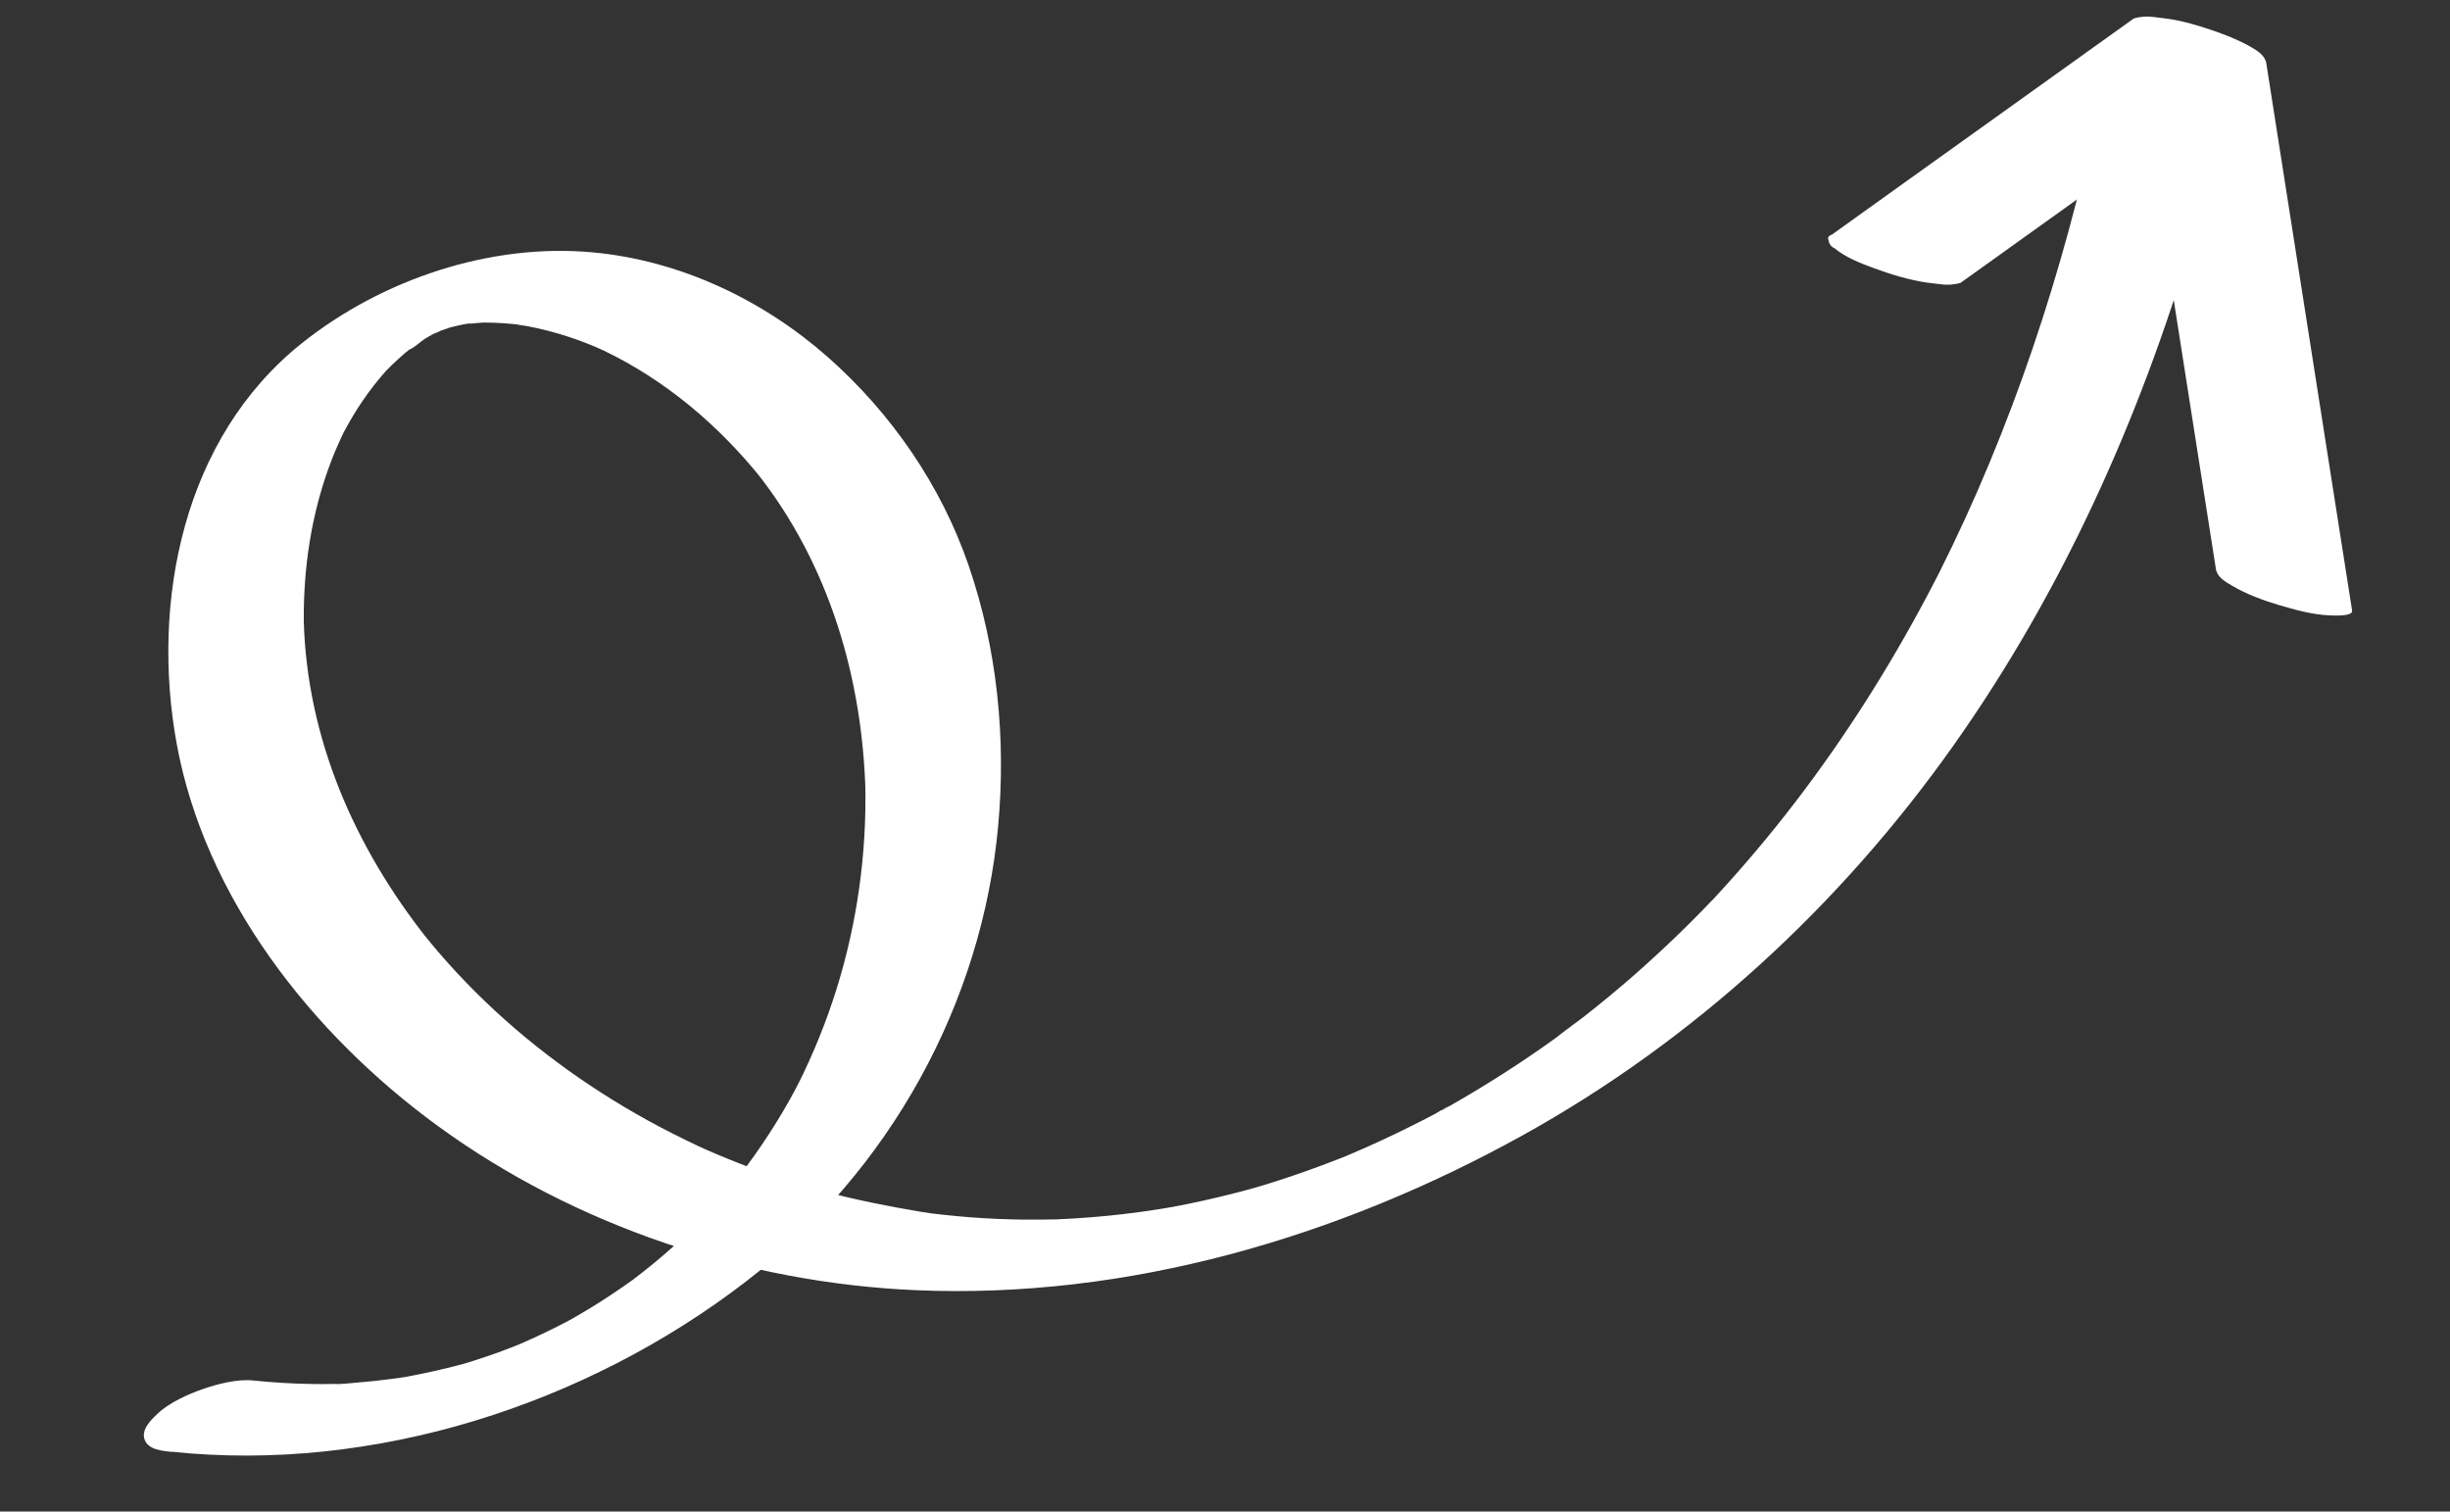<svg width="47" height="29" viewBox="0 0 47 29" fill="none" xmlns="http://www.w3.org/2000/svg">
<rect x="0" y="0" width="47" height="29" fill="#333333" stroke="none"/>
<g clip-path="url(#clip0_2107_5129)">
<path d="M3.284 27.851C7.18 28.264 11.246 26.944 14.306 24.59C17.073 22.462 18.84 19.243 19.149 15.841C19.302 14.163 19.13 12.445 18.582 10.849C18.057 9.321 17.107 7.935 15.882 6.852C14.658 5.77 13.067 4.998 11.373 4.842C9.398 4.659 7.324 5.365 5.795 6.581C3.502 8.407 2.898 11.556 3.387 14.256C3.924 17.215 5.968 19.829 8.396 21.6C11.022 23.515 14.285 24.611 17.572 24.753C21.638 24.928 25.683 23.735 29.204 21.785C32.504 19.957 35.31 17.357 37.46 14.323C39.549 11.377 41.045 8.045 42.057 4.618C42.301 3.794 42.516 2.962 42.707 2.125C42.751 1.933 42.6 1.824 42.432 1.773C42.18 1.696 41.818 1.744 41.571 1.805C41.232 1.888 40.882 2.008 40.593 2.205C40.408 2.33 40.161 2.493 40.11 2.722C39.762 4.251 39.329 5.762 38.799 7.242C38.533 7.982 38.244 8.714 37.929 9.435C37.774 9.79 37.612 10.143 37.444 10.492C37.365 10.657 37.284 10.822 37.202 10.985C37.11 11.171 37.244 10.906 37.185 11.018C37.16 11.067 37.136 11.114 37.111 11.162C37.062 11.257 37.012 11.353 36.961 11.448C36.23 12.824 35.392 14.147 34.439 15.39C33.959 16.016 33.45 16.62 32.913 17.201C32.883 17.233 32.854 17.265 32.824 17.296C32.978 17.137 32.887 17.229 32.854 17.263C32.778 17.341 32.703 17.42 32.626 17.499C32.489 17.639 32.349 17.778 32.208 17.915C31.924 18.19 31.634 18.457 31.337 18.718C31.04 18.978 30.717 19.245 30.397 19.496C30.25 19.611 30.092 19.717 29.951 19.838C30.225 19.605 29.929 19.853 29.864 19.9C29.774 19.965 29.685 20.028 29.594 20.092C29.269 20.319 28.938 20.538 28.601 20.747C28.432 20.852 28.263 20.955 28.091 21.056C28.015 21.101 27.939 21.145 27.862 21.189C27.824 21.21 27.786 21.232 27.747 21.253C27.498 21.394 27.77 21.205 27.806 21.221C27.781 21.209 27.568 21.35 27.544 21.362C27.457 21.409 27.368 21.454 27.28 21.5C27.103 21.59 26.926 21.678 26.747 21.764C26.568 21.849 26.388 21.932 26.207 22.013C26.117 22.053 26.025 22.092 25.935 22.131C25.895 22.148 25.854 22.166 25.813 22.183C25.542 22.297 26.048 22.088 25.907 22.146C25.529 22.297 25.149 22.44 24.763 22.57C24.587 22.629 24.409 22.687 24.23 22.741C24.124 22.774 23.749 22.875 24.233 22.743C24.127 22.773 24.023 22.803 23.916 22.831C23.535 22.933 23.151 23.024 22.764 23.103C22.666 23.122 22.57 23.141 22.473 23.159C22.375 23.178 22.016 23.228 22.445 23.166C22.249 23.195 22.055 23.228 21.859 23.254C21.456 23.308 21.052 23.349 20.646 23.374C20.547 23.38 20.448 23.386 20.349 23.391C20.305 23.393 20.261 23.395 20.217 23.397C20.522 23.379 20.378 23.392 20.311 23.393C20.093 23.397 19.876 23.401 19.657 23.399C19.309 23.395 18.962 23.381 18.615 23.354C18.451 23.341 18.288 23.326 18.125 23.309C18.038 23.299 17.952 23.29 17.865 23.279C17.793 23.27 17.476 23.217 17.761 23.266C17.063 23.146 16.373 23.017 15.692 22.825C15.01 22.633 14.348 22.4 13.702 22.124C13.646 22.1 13.466 22.02 13.613 22.087C13.535 22.051 13.456 22.015 13.377 21.979C13.213 21.901 13.049 21.822 12.886 21.739C12.579 21.583 12.278 21.417 11.982 21.241C10.792 20.533 9.699 19.668 8.764 18.662C8.535 18.416 8.315 18.16 8.105 17.897L8.201 18.018C6.798 16.246 5.89 14.166 5.827 11.908L5.83 12.061C5.808 11.077 5.932 10.084 6.247 9.144C6.323 8.917 6.41 8.694 6.509 8.475C6.535 8.417 6.563 8.361 6.589 8.303C6.645 8.184 6.513 8.442 6.6 8.282C6.656 8.179 6.713 8.076 6.774 7.975C6.894 7.775 7.027 7.581 7.171 7.396C7.243 7.304 7.317 7.214 7.395 7.127C7.41 7.11 7.426 7.092 7.441 7.075C7.537 6.967 7.376 7.145 7.372 7.148C7.418 7.107 7.459 7.059 7.504 7.016C7.588 6.935 7.674 6.856 7.763 6.779C7.805 6.744 7.847 6.709 7.89 6.675C7.914 6.655 7.939 6.636 7.964 6.617C8.08 6.525 7.851 6.705 7.846 6.705C7.895 6.711 8.093 6.536 8.142 6.506C8.191 6.475 8.238 6.447 8.286 6.419C8.365 6.371 8.493 6.321 8.122 6.508C8.152 6.494 8.179 6.477 8.209 6.463C8.318 6.406 8.43 6.358 8.542 6.305C8.666 6.248 8.276 6.408 8.32 6.396C8.353 6.387 8.387 6.37 8.42 6.357C8.492 6.33 8.564 6.305 8.638 6.281C8.656 6.275 8.728 6.261 8.746 6.247C8.751 6.243 8.366 6.351 8.559 6.301C8.623 6.285 8.687 6.268 8.75 6.254C8.814 6.239 8.879 6.227 8.943 6.213C9.031 6.195 9.171 6.191 8.779 6.24C8.816 6.236 8.851 6.229 8.889 6.224C9.026 6.206 9.163 6.197 9.301 6.186C9.417 6.177 9.13 6.188 9.147 6.191C9.178 6.197 9.223 6.189 9.257 6.189C9.33 6.189 9.403 6.189 9.477 6.192C9.614 6.196 9.751 6.206 9.888 6.221C9.915 6.224 9.943 6.227 9.97 6.23C10.125 6.247 9.907 6.223 9.893 6.218C9.961 6.239 10.04 6.242 10.11 6.256C10.384 6.308 10.651 6.377 10.915 6.464C11.047 6.507 11.18 6.555 11.309 6.608C11.37 6.632 11.43 6.658 11.491 6.683C11.339 6.62 11.519 6.696 11.573 6.722C12.771 7.294 13.798 8.17 14.614 9.19L14.518 9.069C15.907 10.826 16.547 13.012 16.604 15.217L16.6 15.064C16.627 16.383 16.444 17.703 16.05 18.969C15.853 19.6 15.604 20.216 15.306 20.81C15.37 20.682 15.292 20.835 15.267 20.883C15.229 20.954 15.19 21.024 15.152 21.095C15.068 21.244 14.982 21.392 14.891 21.537C14.716 21.82 14.529 22.097 14.33 22.365C14.131 22.632 13.919 22.892 13.697 23.143C13.643 23.203 13.584 23.261 13.533 23.323C13.546 23.307 13.685 23.166 13.572 23.281C13.544 23.31 13.516 23.339 13.488 23.369C13.367 23.492 13.244 23.613 13.118 23.731C12.873 23.96 12.618 24.18 12.355 24.387C12.291 24.438 12.227 24.488 12.162 24.537C12.131 24.561 12.098 24.59 12.064 24.611C12.073 24.605 12.296 24.442 12.149 24.547C12.016 24.642 11.883 24.736 11.746 24.826C11.466 25.014 11.177 25.188 10.882 25.354C10.748 25.43 11.148 25.21 11.011 25.283C10.975 25.303 10.938 25.323 10.903 25.341C10.83 25.379 10.757 25.417 10.684 25.454C10.529 25.532 10.371 25.608 10.213 25.68C10.139 25.714 10.063 25.747 9.988 25.78C9.885 25.826 9.58 25.94 10.042 25.761C9.879 25.824 9.717 25.888 9.553 25.949C9.398 26.004 9.242 26.057 9.085 26.107C9.017 26.128 8.948 26.15 8.88 26.171C8.678 26.233 9.058 26.12 9.053 26.122C8.993 26.137 8.934 26.155 8.874 26.171C8.516 26.268 8.155 26.346 7.792 26.415C7.597 26.453 7.935 26.392 7.938 26.392C7.877 26.399 7.816 26.411 7.756 26.421C7.665 26.434 7.573 26.448 7.482 26.459C7.288 26.484 7.095 26.506 6.899 26.521C6.718 26.537 6.528 26.561 6.346 26.555C6.357 26.556 6.635 26.548 6.452 26.55C6.402 26.551 6.35 26.552 6.299 26.553C6.206 26.554 6.114 26.555 6.022 26.553C5.632 26.549 5.241 26.525 4.853 26.485C4.55 26.453 4.161 26.555 3.882 26.653C3.603 26.751 3.243 26.912 3.022 27.123C2.894 27.245 2.704 27.426 2.775 27.621C2.846 27.817 3.12 27.836 3.287 27.855L3.284 27.851Z" fill="white"/>
<path d="M37.609 5.428C39.113 4.351 40.617 3.274 42.12 2.197C42.548 1.891 42.975 1.585 43.403 1.279C42.556 0.991 41.709 0.703 40.863 0.415C41.291 3.146 41.719 5.875 42.147 8.606C42.267 9.376 42.389 10.146 42.509 10.916C42.535 11.076 42.691 11.162 42.823 11.239C43.092 11.398 43.419 11.52 43.718 11.608C44.018 11.696 44.348 11.79 44.671 11.805C44.735 11.808 45.141 11.835 45.122 11.715C44.694 8.985 44.266 6.255 43.838 3.525C43.718 2.755 43.596 1.985 43.476 1.215C43.45 1.057 43.295 0.966 43.162 0.891C42.933 0.762 42.688 0.666 42.439 0.581C42.166 0.488 41.881 0.403 41.594 0.361L41.314 0.326C41.186 0.308 41.06 0.318 40.936 0.353C39.431 1.43 37.927 2.506 36.424 3.583C35.996 3.889 35.569 4.196 35.142 4.502C35.075 4.524 35.054 4.561 35.08 4.611C35.087 4.68 35.126 4.732 35.199 4.767C35.392 4.932 35.701 5.055 35.935 5.14C36.264 5.261 36.605 5.367 36.952 5.42L37.232 5.454C37.361 5.472 37.487 5.462 37.611 5.428L37.609 5.428Z" fill="white"/>
</g>
<defs>
<clipPath id="clip0_2107_5129">
<rect width="44" height="23" fill="white" transform="translate(0 5.448) rotate(-7.112)"/>
</clipPath>
</defs>
</svg>
